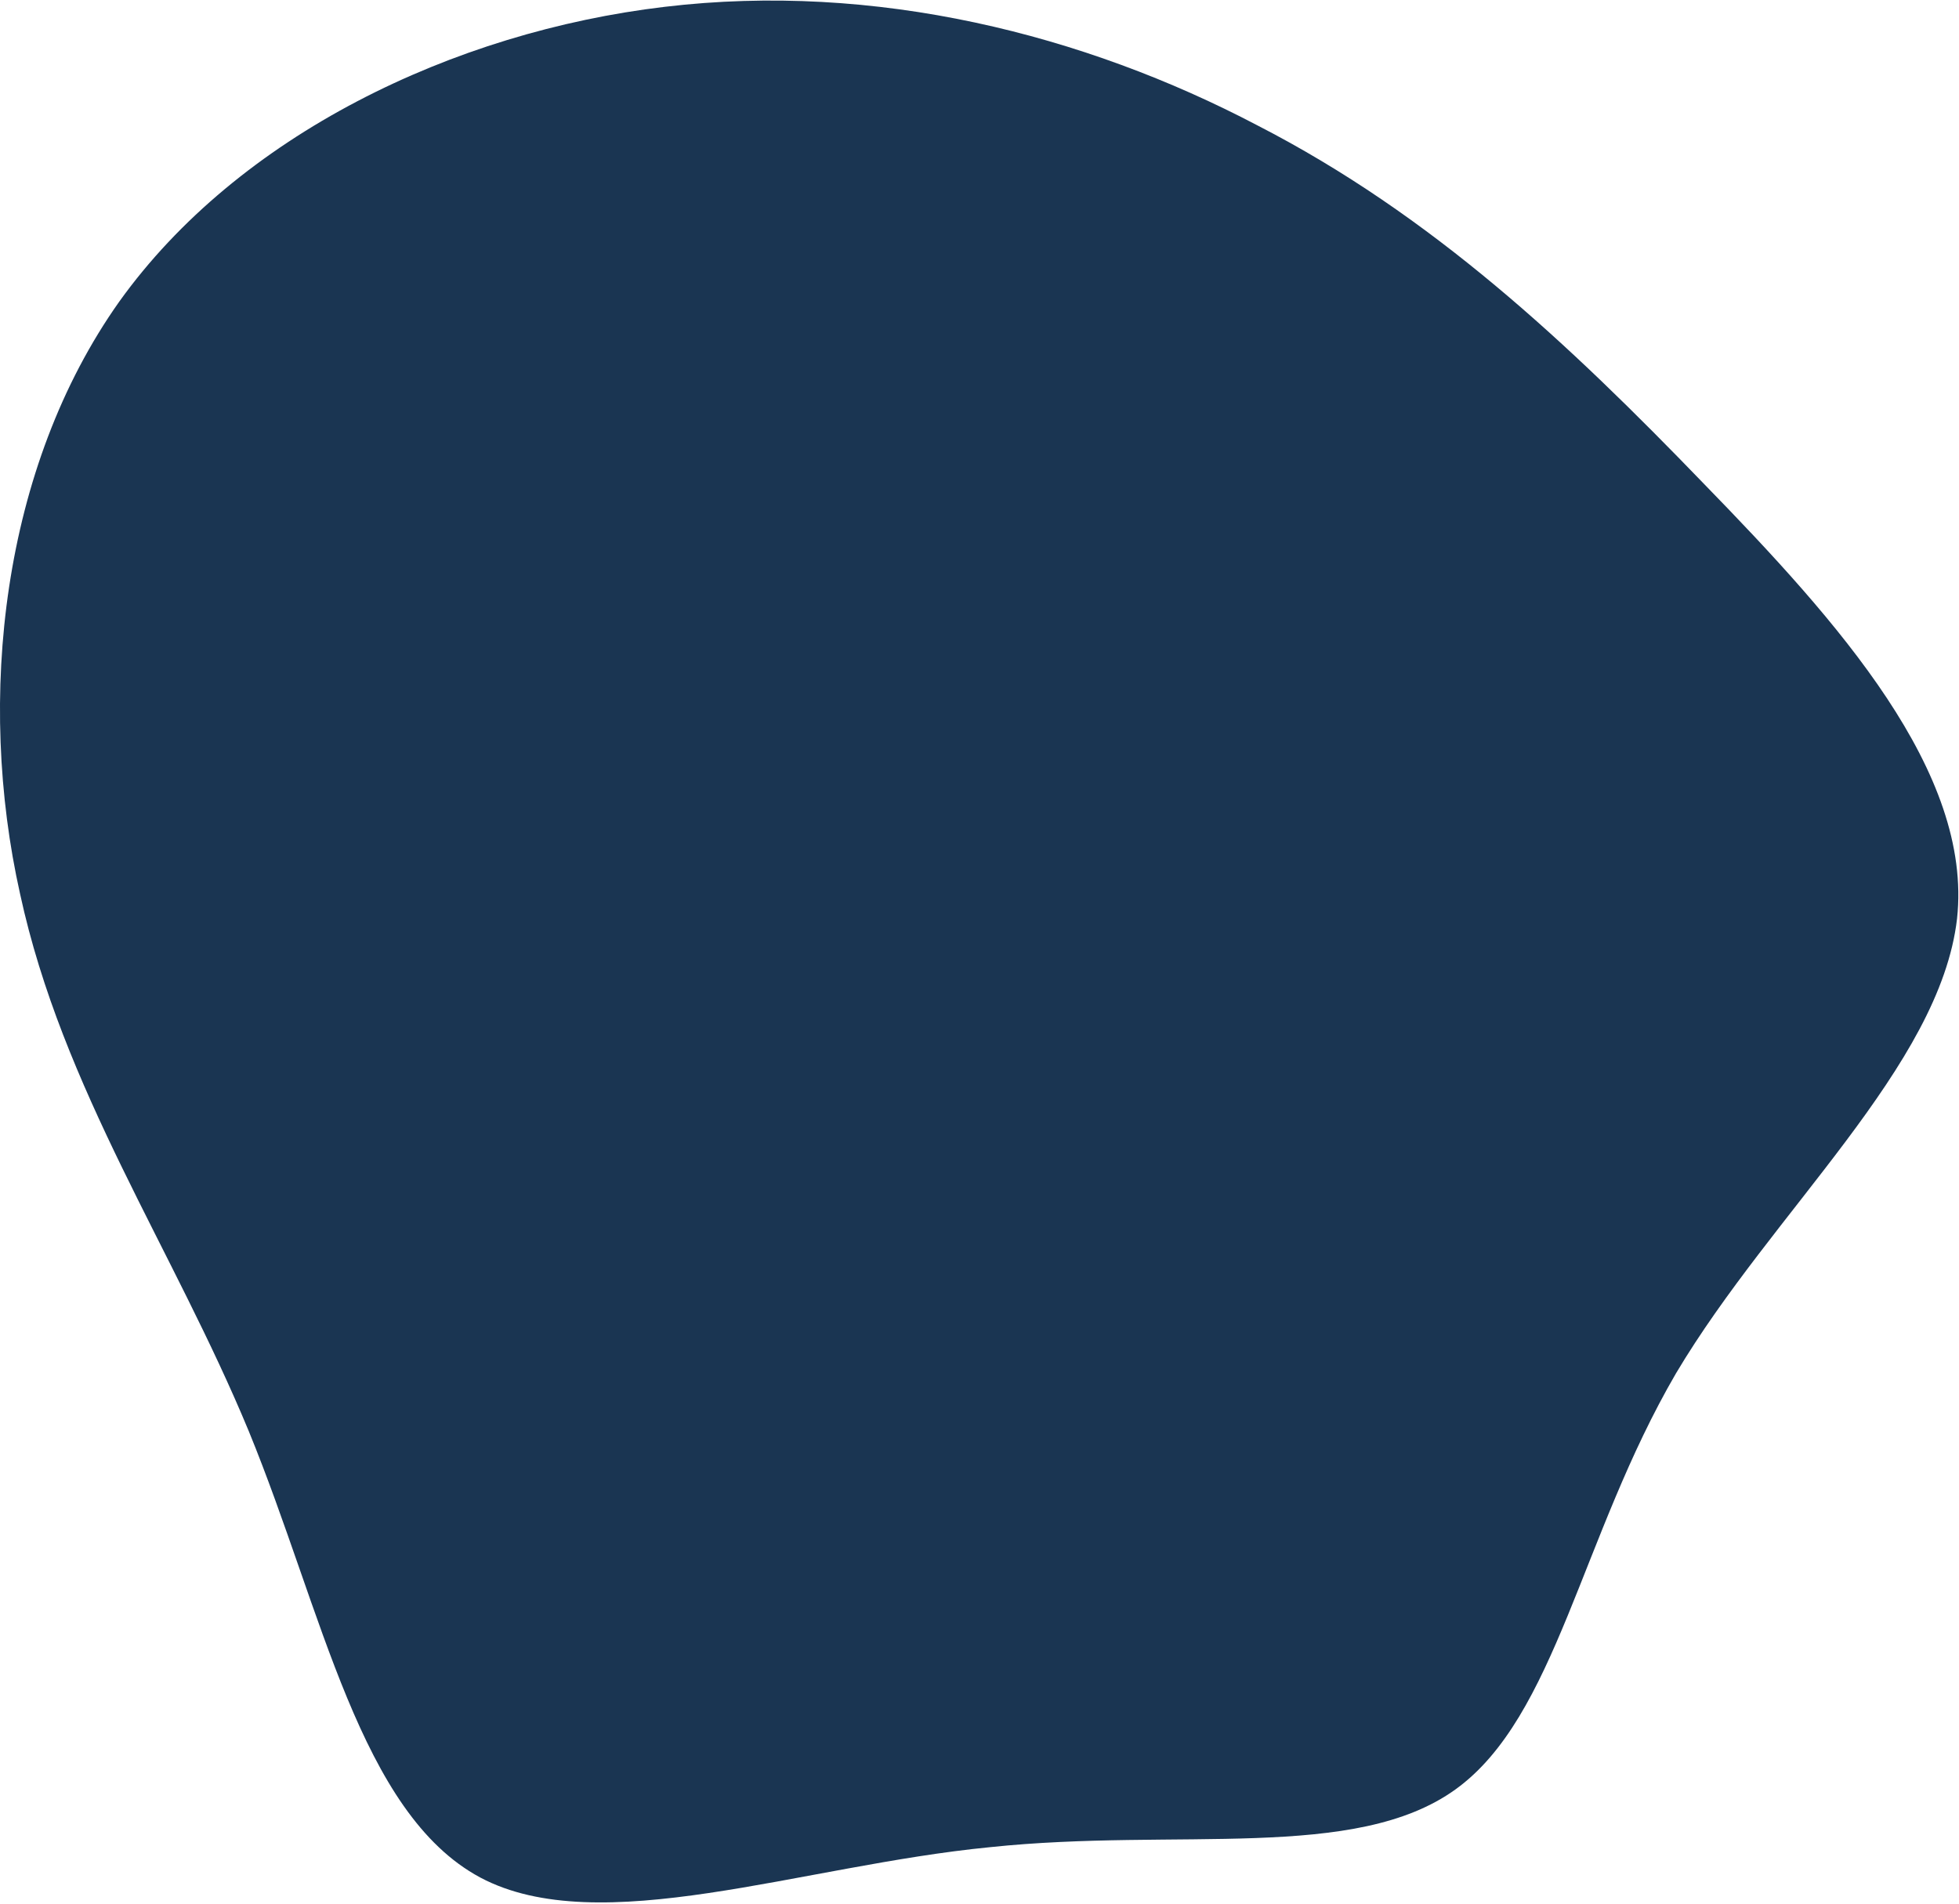 <svg xmlns="http://www.w3.org/2000/svg" width="711" height="691" fill="none"><path fill="#1a3552" d="M528.29 649.471c36.505-26.341 45.417-91.611 80-151 35.064-58.909 95.756-111.358 102-165 5.764-53.162-43.006-107.711-92-158-48.993-50.767-98.596-97.432-162-130-62.923-33.046-138.628-52.1-215-43-76.852 9.1-154.77 46.654-198 107-42.749 60.347-51.85 144.117-36 215 15.37 70.884 55.622 128.907 83 195 26.899 65.615 40.29 138.532 84 162 43.23 22.99 116.313-4.294 185-11 68.207-7.184 132.495 5.342 169-21Z"/></svg>